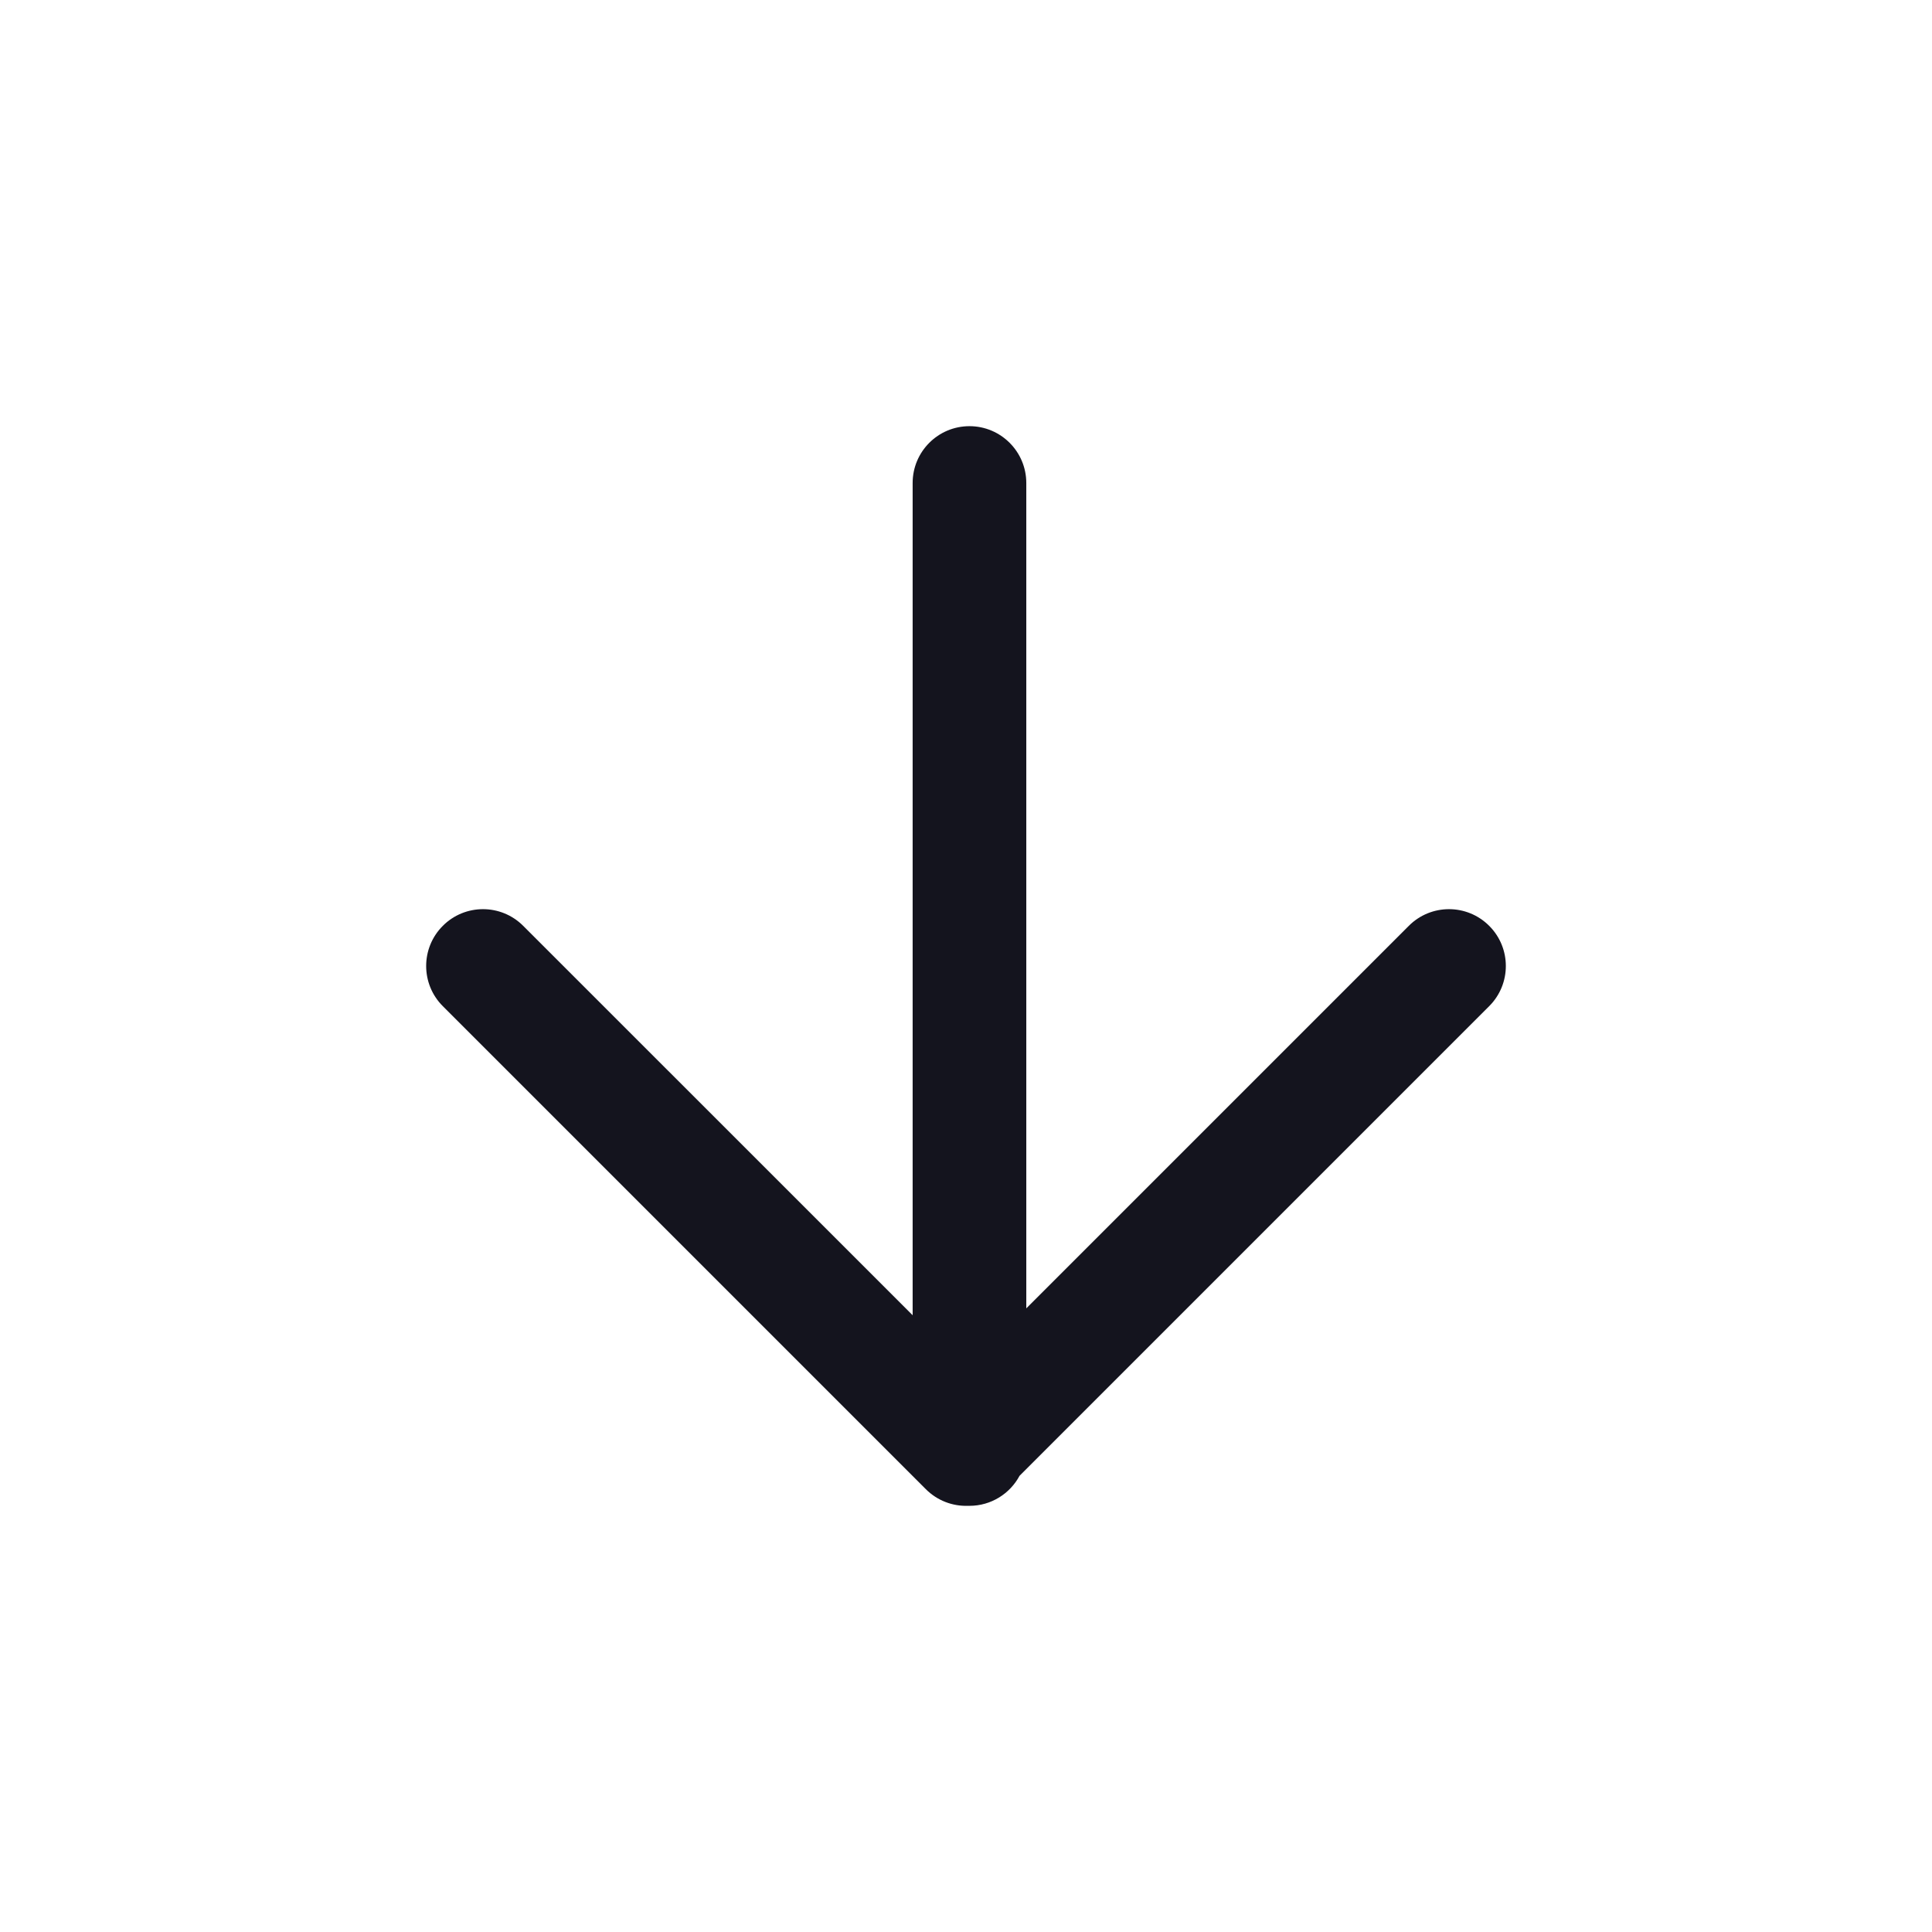 <?xml version="1.0" encoding="UTF-8"?> <svg xmlns="http://www.w3.org/2000/svg" width="34" height="34" viewBox="0 0 34 34" fill="none"> <path fill-rule="evenodd" clip-rule="evenodd" d="M9.207 16.293C8.817 15.902 8.183 15.902 7.793 16.293C7.402 16.683 7.402 17.317 7.793 17.707L16.293 26.207C16.496 26.41 16.765 26.508 17.03 26.5C17.041 26.5 17.05 26.5 17.061 26.5C17.442 26.5 17.774 26.286 17.942 25.972L26.207 17.707C26.598 17.317 26.598 16.683 26.207 16.293C25.817 15.902 25.183 15.902 24.793 16.293L18.061 23.025L18.061 8.5C18.061 7.948 17.613 7.5 17.061 7.5C16.508 7.5 16.061 7.948 16.061 8.5L16.061 23.146L9.207 16.293Z" fill="#14141E"></path> </svg> 